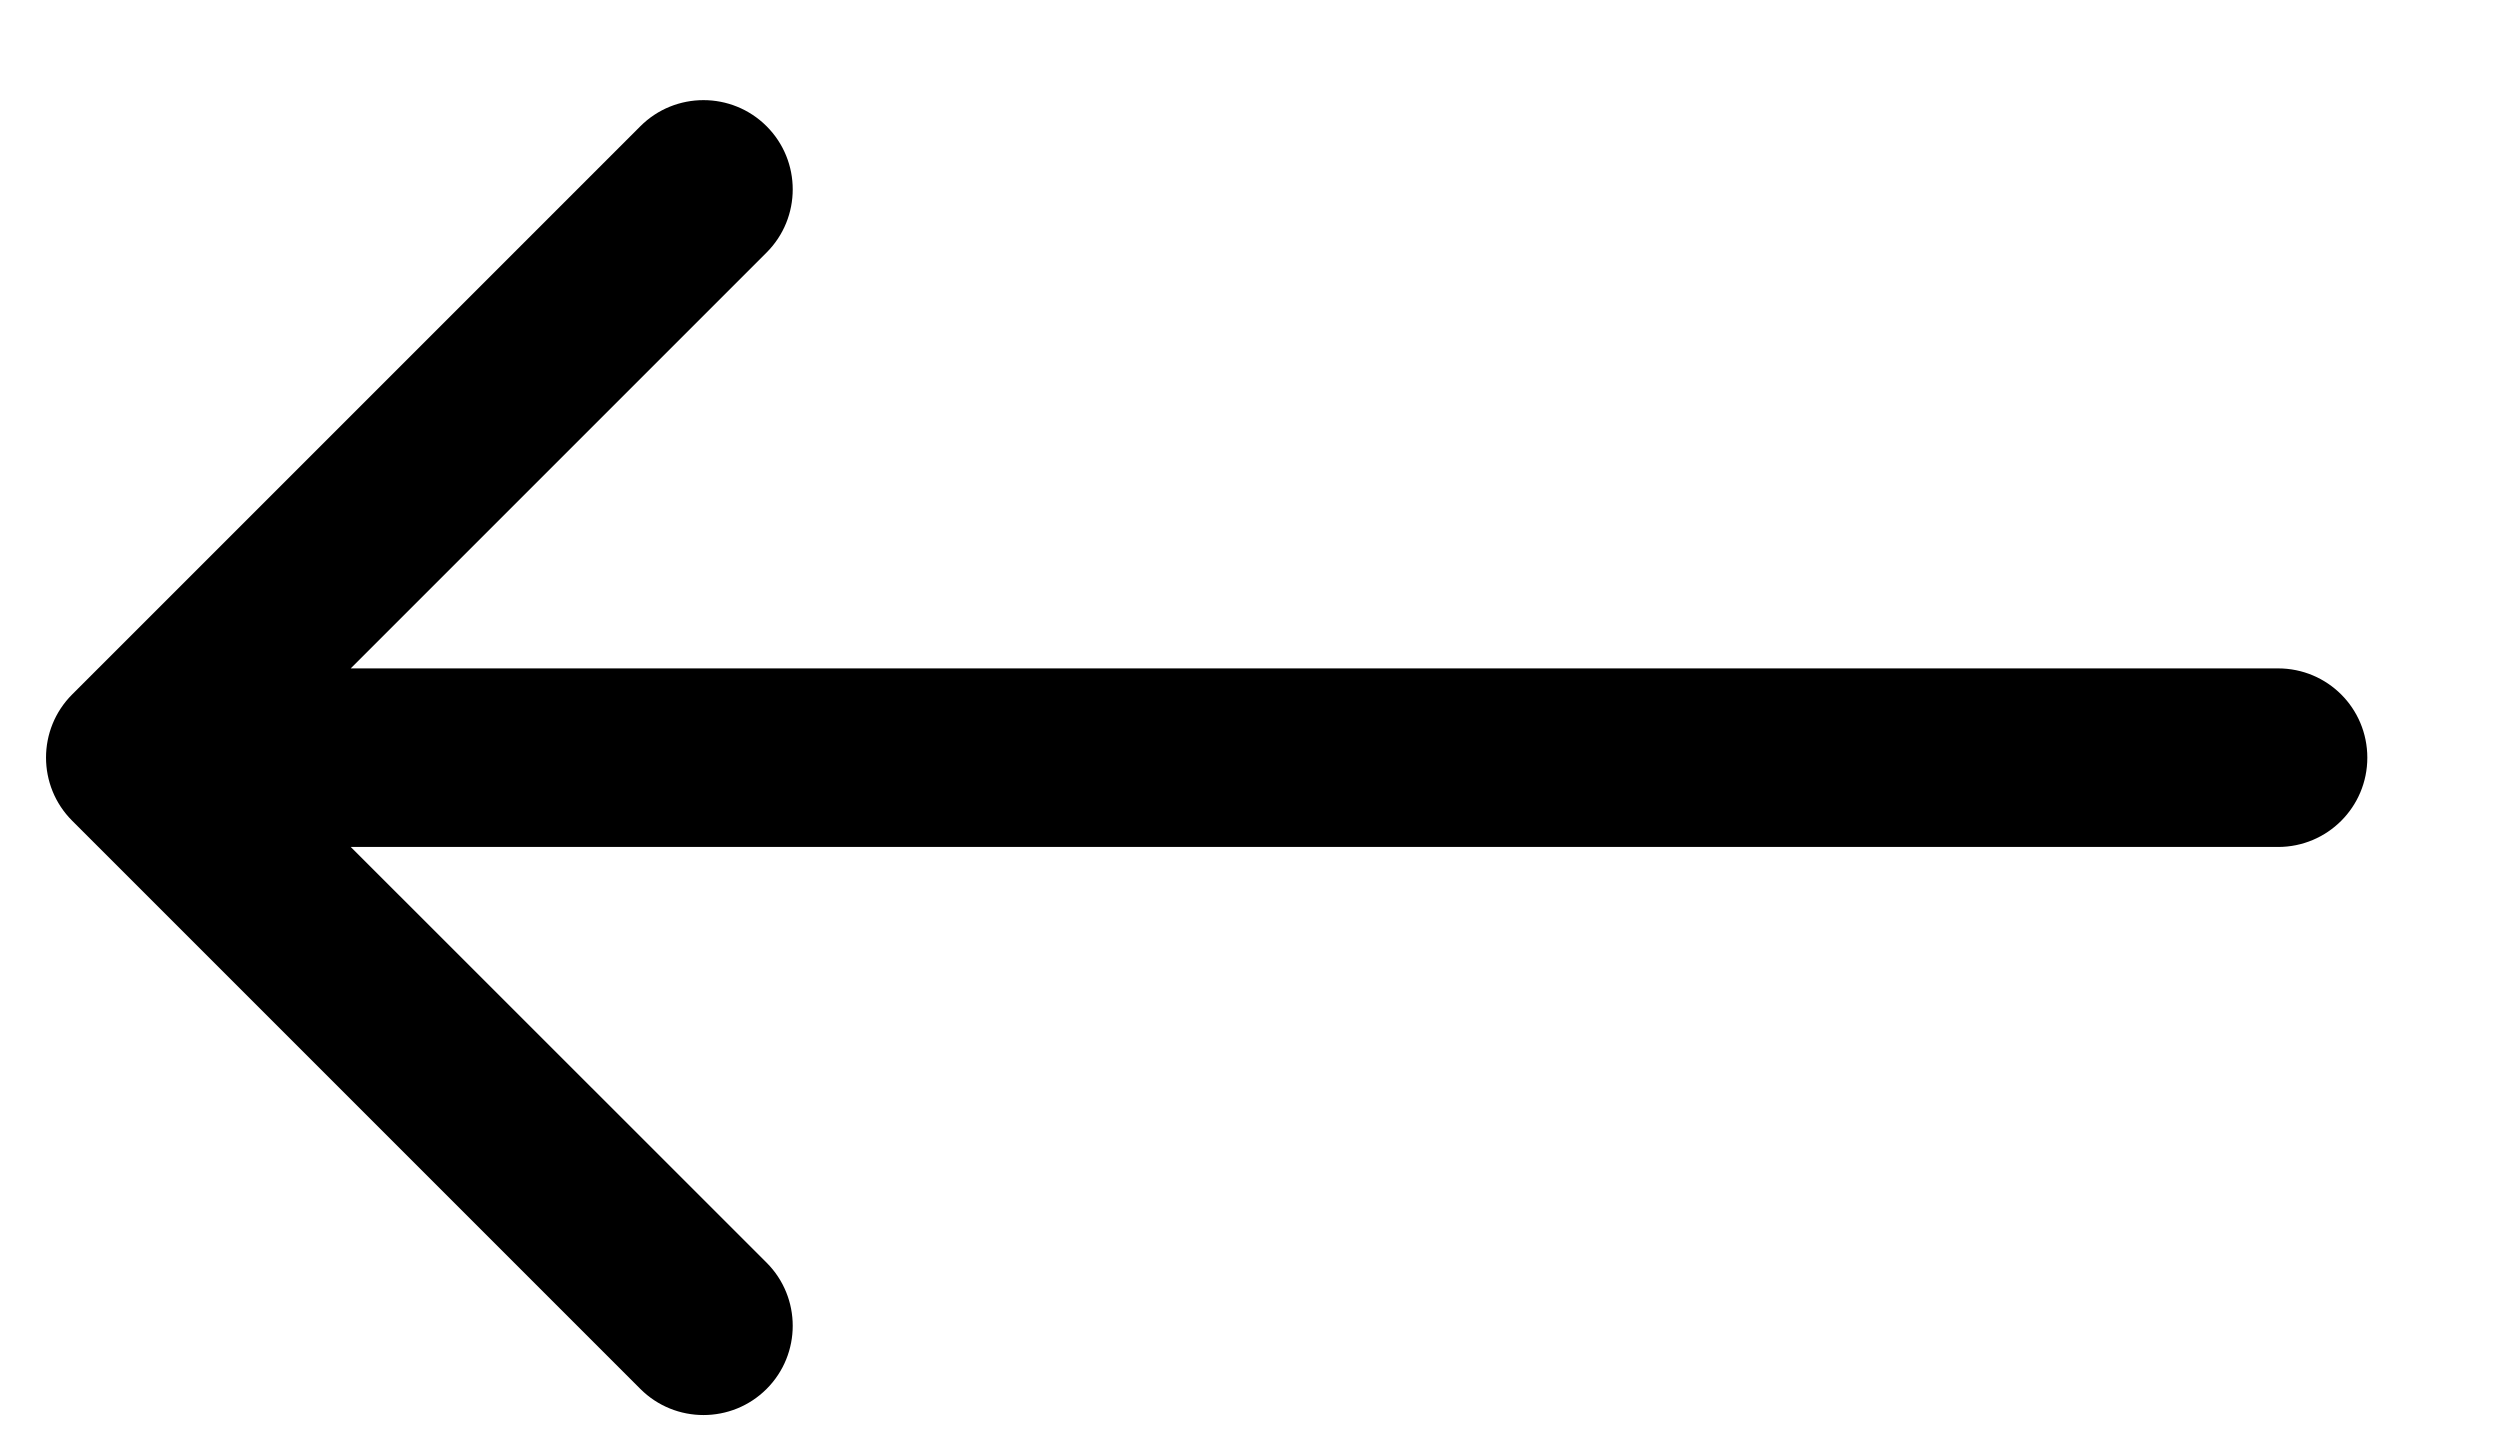 <svg width="14" height="8" viewBox="0 0 14 8" fill="none" xmlns="http://www.w3.org/2000/svg">
<path d="M12.757 4.743C13.034 4.743 13.257 4.519 13.257 4.243C13.257 3.966 13.034 3.743 12.757 3.743V4.743ZM0.404 3.889C0.209 4.084 0.209 4.401 0.404 4.596L3.586 7.778C3.781 7.973 4.098 7.973 4.293 7.778C4.488 7.583 4.488 7.266 4.293 7.071L1.464 4.243L4.293 1.414C4.488 1.219 4.488 0.902 4.293 0.707C4.098 0.512 3.781 0.512 3.586 0.707L0.404 3.889ZM12.757 3.743H0.757V4.743H12.757V3.743Z" fill="black"/>
</svg>
